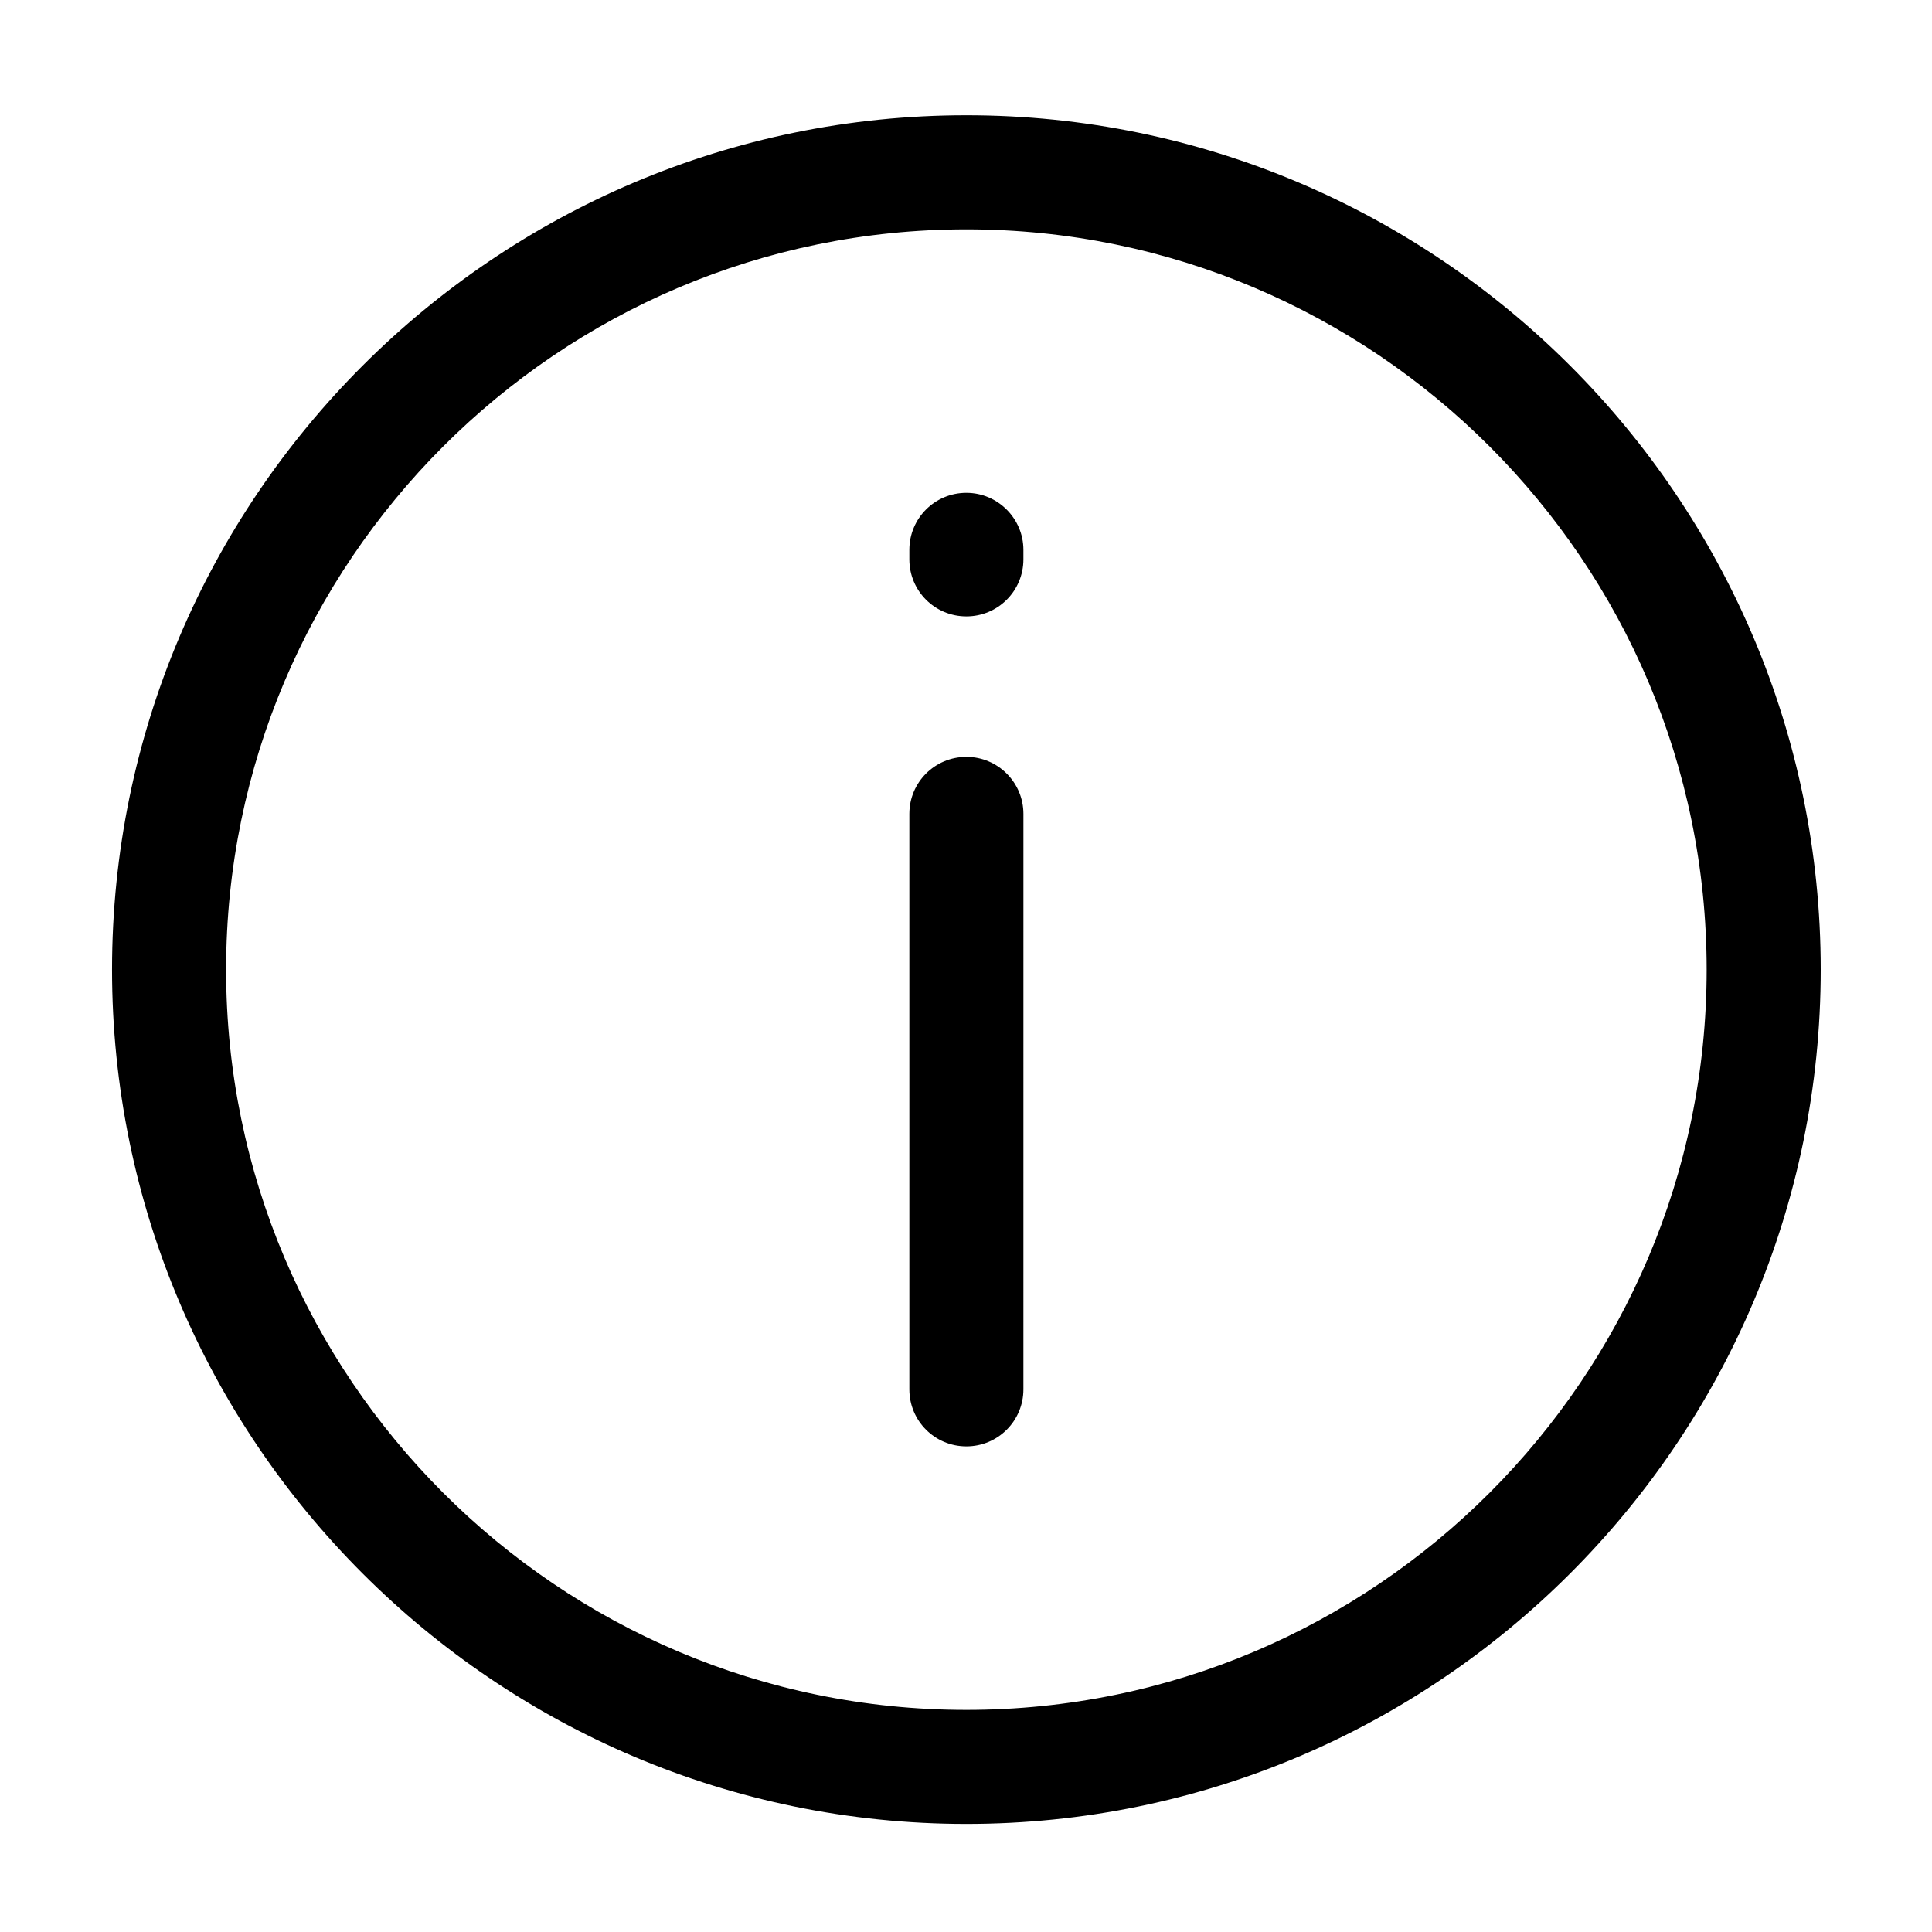 <?xml version="1.0" encoding="UTF-8"?>
<!-- Uploaded to: SVG Find, www.svgrepo.com, Generator: SVG Find Mixer Tools -->
<svg fill="#000000" width="800px" height="800px" version="1.1" viewBox="144 144 512 512" xmlns="http://www.w3.org/2000/svg">
 <path d="m400.1 174.54c-124.84 0-226.41 101.57-226.41 226.41s101.57 226.41 226.41 226.41 226.41-101.57 226.41-226.41c0.004-124.84-101.57-226.41-226.41-226.41zm0 422.6c-108.17 0-196.18-88.016-196.18-196.18s88.016-196.18 196.18-196.18c108.17 0 196.18 88.016 196.18 196.18s-88.016 196.18-196.18 196.18zm0-252.56c-8.363 0-15.113 6.75-15.113 15.113v152.5c0 8.363 6.75 15.113 15.113 15.113 8.363 0 15.113-6.75 15.113-15.113l0.004-152.5c0-8.363-6.801-15.117-15.117-15.117zm0-69.977c-8.363 0-15.113 6.75-15.113 15.113v2.519c0 8.363 6.75 15.113 15.113 15.113 8.363 0 15.113-6.75 15.113-15.113v-2.519c0.004-8.312-6.797-15.113-15.113-15.113z"/>
</svg>
